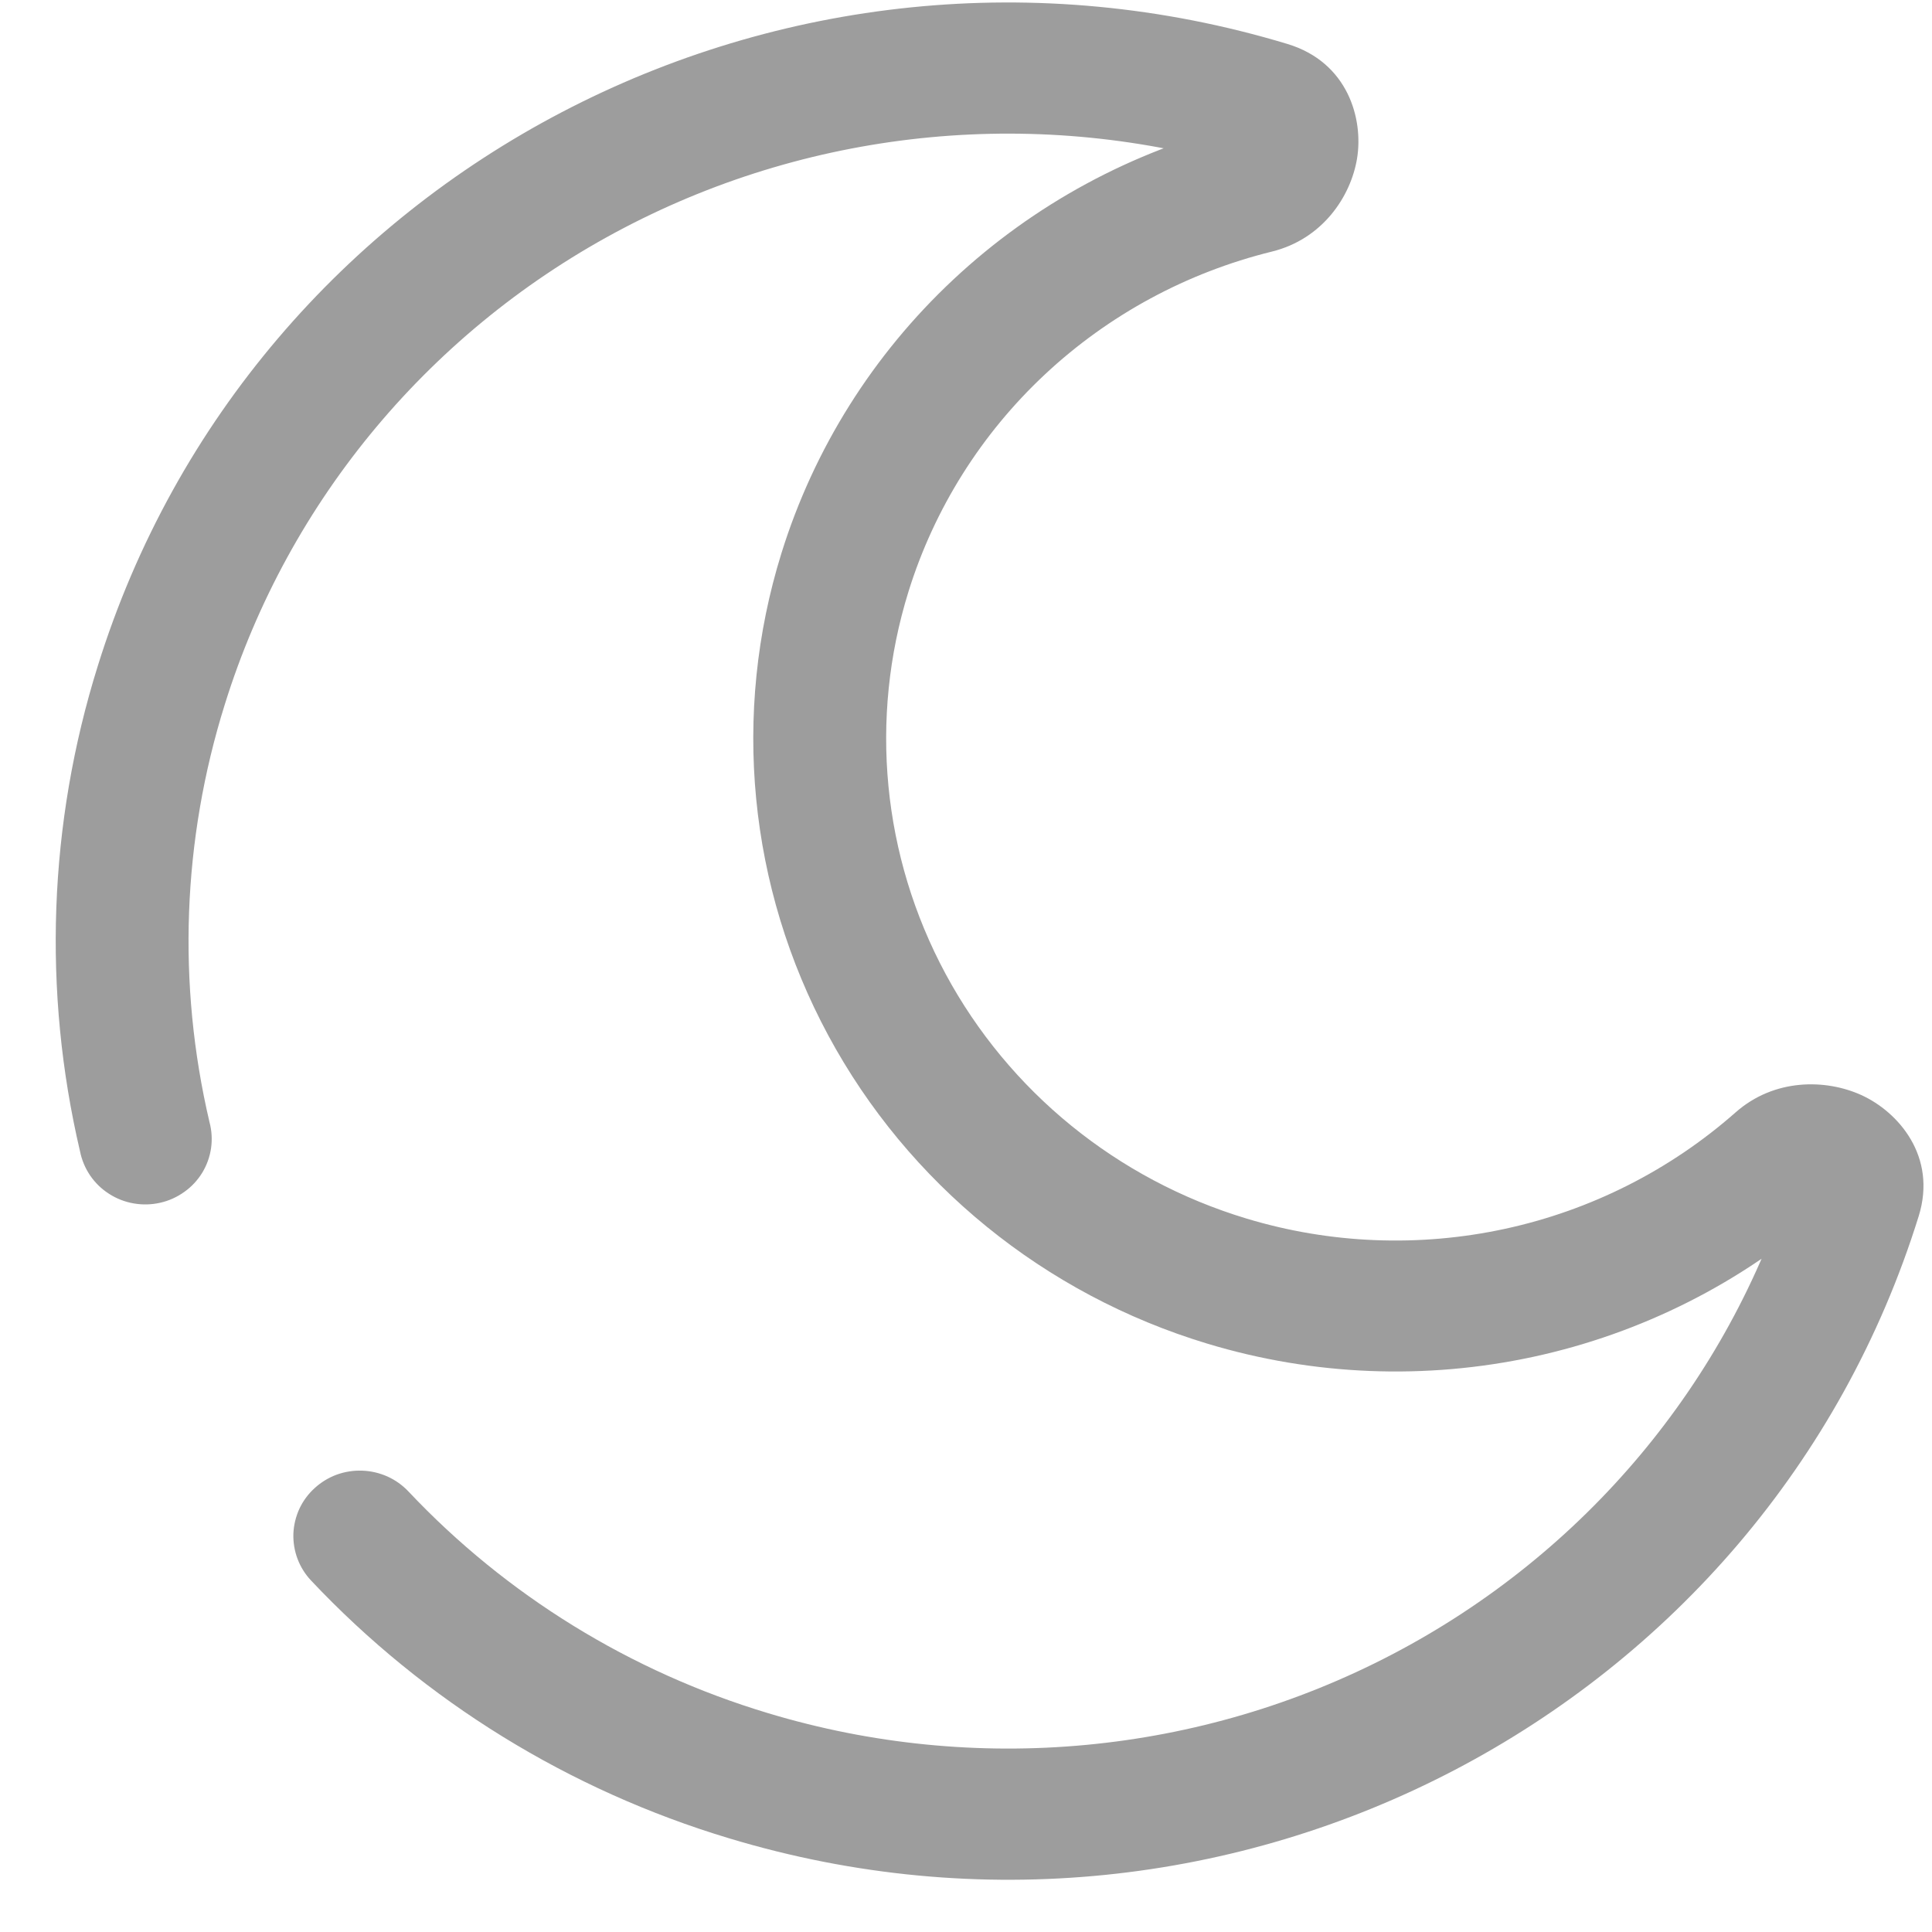 <svg width="28" height="28" viewBox="0 0 28 28" fill="none" xmlns="http://www.w3.org/2000/svg">
<path d="M5.92 21.616C5.834 21.525 5.731 21.451 5.616 21.399C5.501 21.348 5.377 21.318 5.25 21.314C5.124 21.309 4.998 21.329 4.879 21.372C4.761 21.416 4.652 21.482 4.56 21.567C4.467 21.651 4.392 21.753 4.339 21.866C4.287 21.98 4.257 22.102 4.252 22.227C4.248 22.351 4.268 22.475 4.312 22.592C4.356 22.709 4.423 22.816 4.509 22.907L5.92 21.616ZM1.16 16.687C1.185 16.812 1.235 16.931 1.307 17.037C1.379 17.142 1.472 17.233 1.581 17.302C1.689 17.372 1.811 17.419 1.938 17.441C2.065 17.463 2.196 17.46 2.322 17.431C2.448 17.403 2.566 17.349 2.671 17.274C2.776 17.2 2.864 17.105 2.931 16.996C2.997 16.887 3.041 16.765 3.059 16.639C3.077 16.513 3.069 16.385 3.036 16.262L1.16 16.687ZM25.966 17.07C25.042 20.037 22.961 22.521 20.178 23.976C17.396 25.431 14.142 25.737 11.13 24.828L10.566 26.642C17.853 28.844 25.572 24.807 27.807 17.626L25.966 17.07ZM3.258 10.209C4.181 7.242 6.263 4.757 9.045 3.302C11.827 1.847 15.082 1.541 18.093 2.451L18.658 0.637C11.37 -1.565 3.651 2.471 1.417 9.652L3.258 10.209ZM18.061 17.659C16.189 17.093 14.622 15.818 13.704 14.114C12.787 12.41 12.593 10.416 13.167 8.572L11.326 8.015C10.602 10.341 10.846 12.855 12.003 15.004C13.16 17.152 15.136 18.76 17.497 19.473L18.061 17.659ZM25.153 16.122C24.205 16.958 23.055 17.54 21.812 17.809C20.569 18.078 19.277 18.027 18.061 17.659L17.497 19.473C19.03 19.937 20.659 20.002 22.226 19.663C23.792 19.324 25.243 18.591 26.438 17.537L25.153 16.122ZM13.167 8.572C13.54 7.373 14.221 6.289 15.144 5.426C16.067 4.563 17.2 3.95 18.434 3.646L17.965 1.805C16.409 2.189 14.981 2.962 13.818 4.05C12.654 5.138 11.796 6.504 11.326 8.015L13.167 8.572ZM18.093 2.451C18.032 2.431 17.975 2.4 17.926 2.358C17.877 2.317 17.837 2.266 17.809 2.209C17.773 2.142 17.758 2.066 17.766 1.991C17.773 1.952 17.809 1.844 17.965 1.805L18.434 3.646C19.166 3.465 19.575 2.851 19.667 2.3C19.762 1.726 19.538 0.903 18.658 0.637L18.093 2.451ZM26.438 17.537C26.317 17.642 26.206 17.611 26.169 17.595C26.101 17.559 26.046 17.505 26.01 17.438C25.978 17.382 25.958 17.321 25.95 17.258C25.943 17.195 25.948 17.131 25.966 17.07L27.807 17.626C28.077 16.759 27.511 16.114 26.975 15.87C26.46 15.637 25.715 15.626 25.153 16.122L26.438 17.537ZM11.13 24.828C9.137 24.229 7.339 23.121 5.92 21.616L4.509 22.907C6.158 24.657 8.248 25.945 10.566 26.642L11.13 24.828ZM3.036 16.262C2.566 14.26 2.643 12.172 3.258 10.209L1.417 9.652C0.703 11.934 0.615 14.361 1.16 16.687L3.036 16.262Z" fill="#9D9D9D"/>
</svg>
